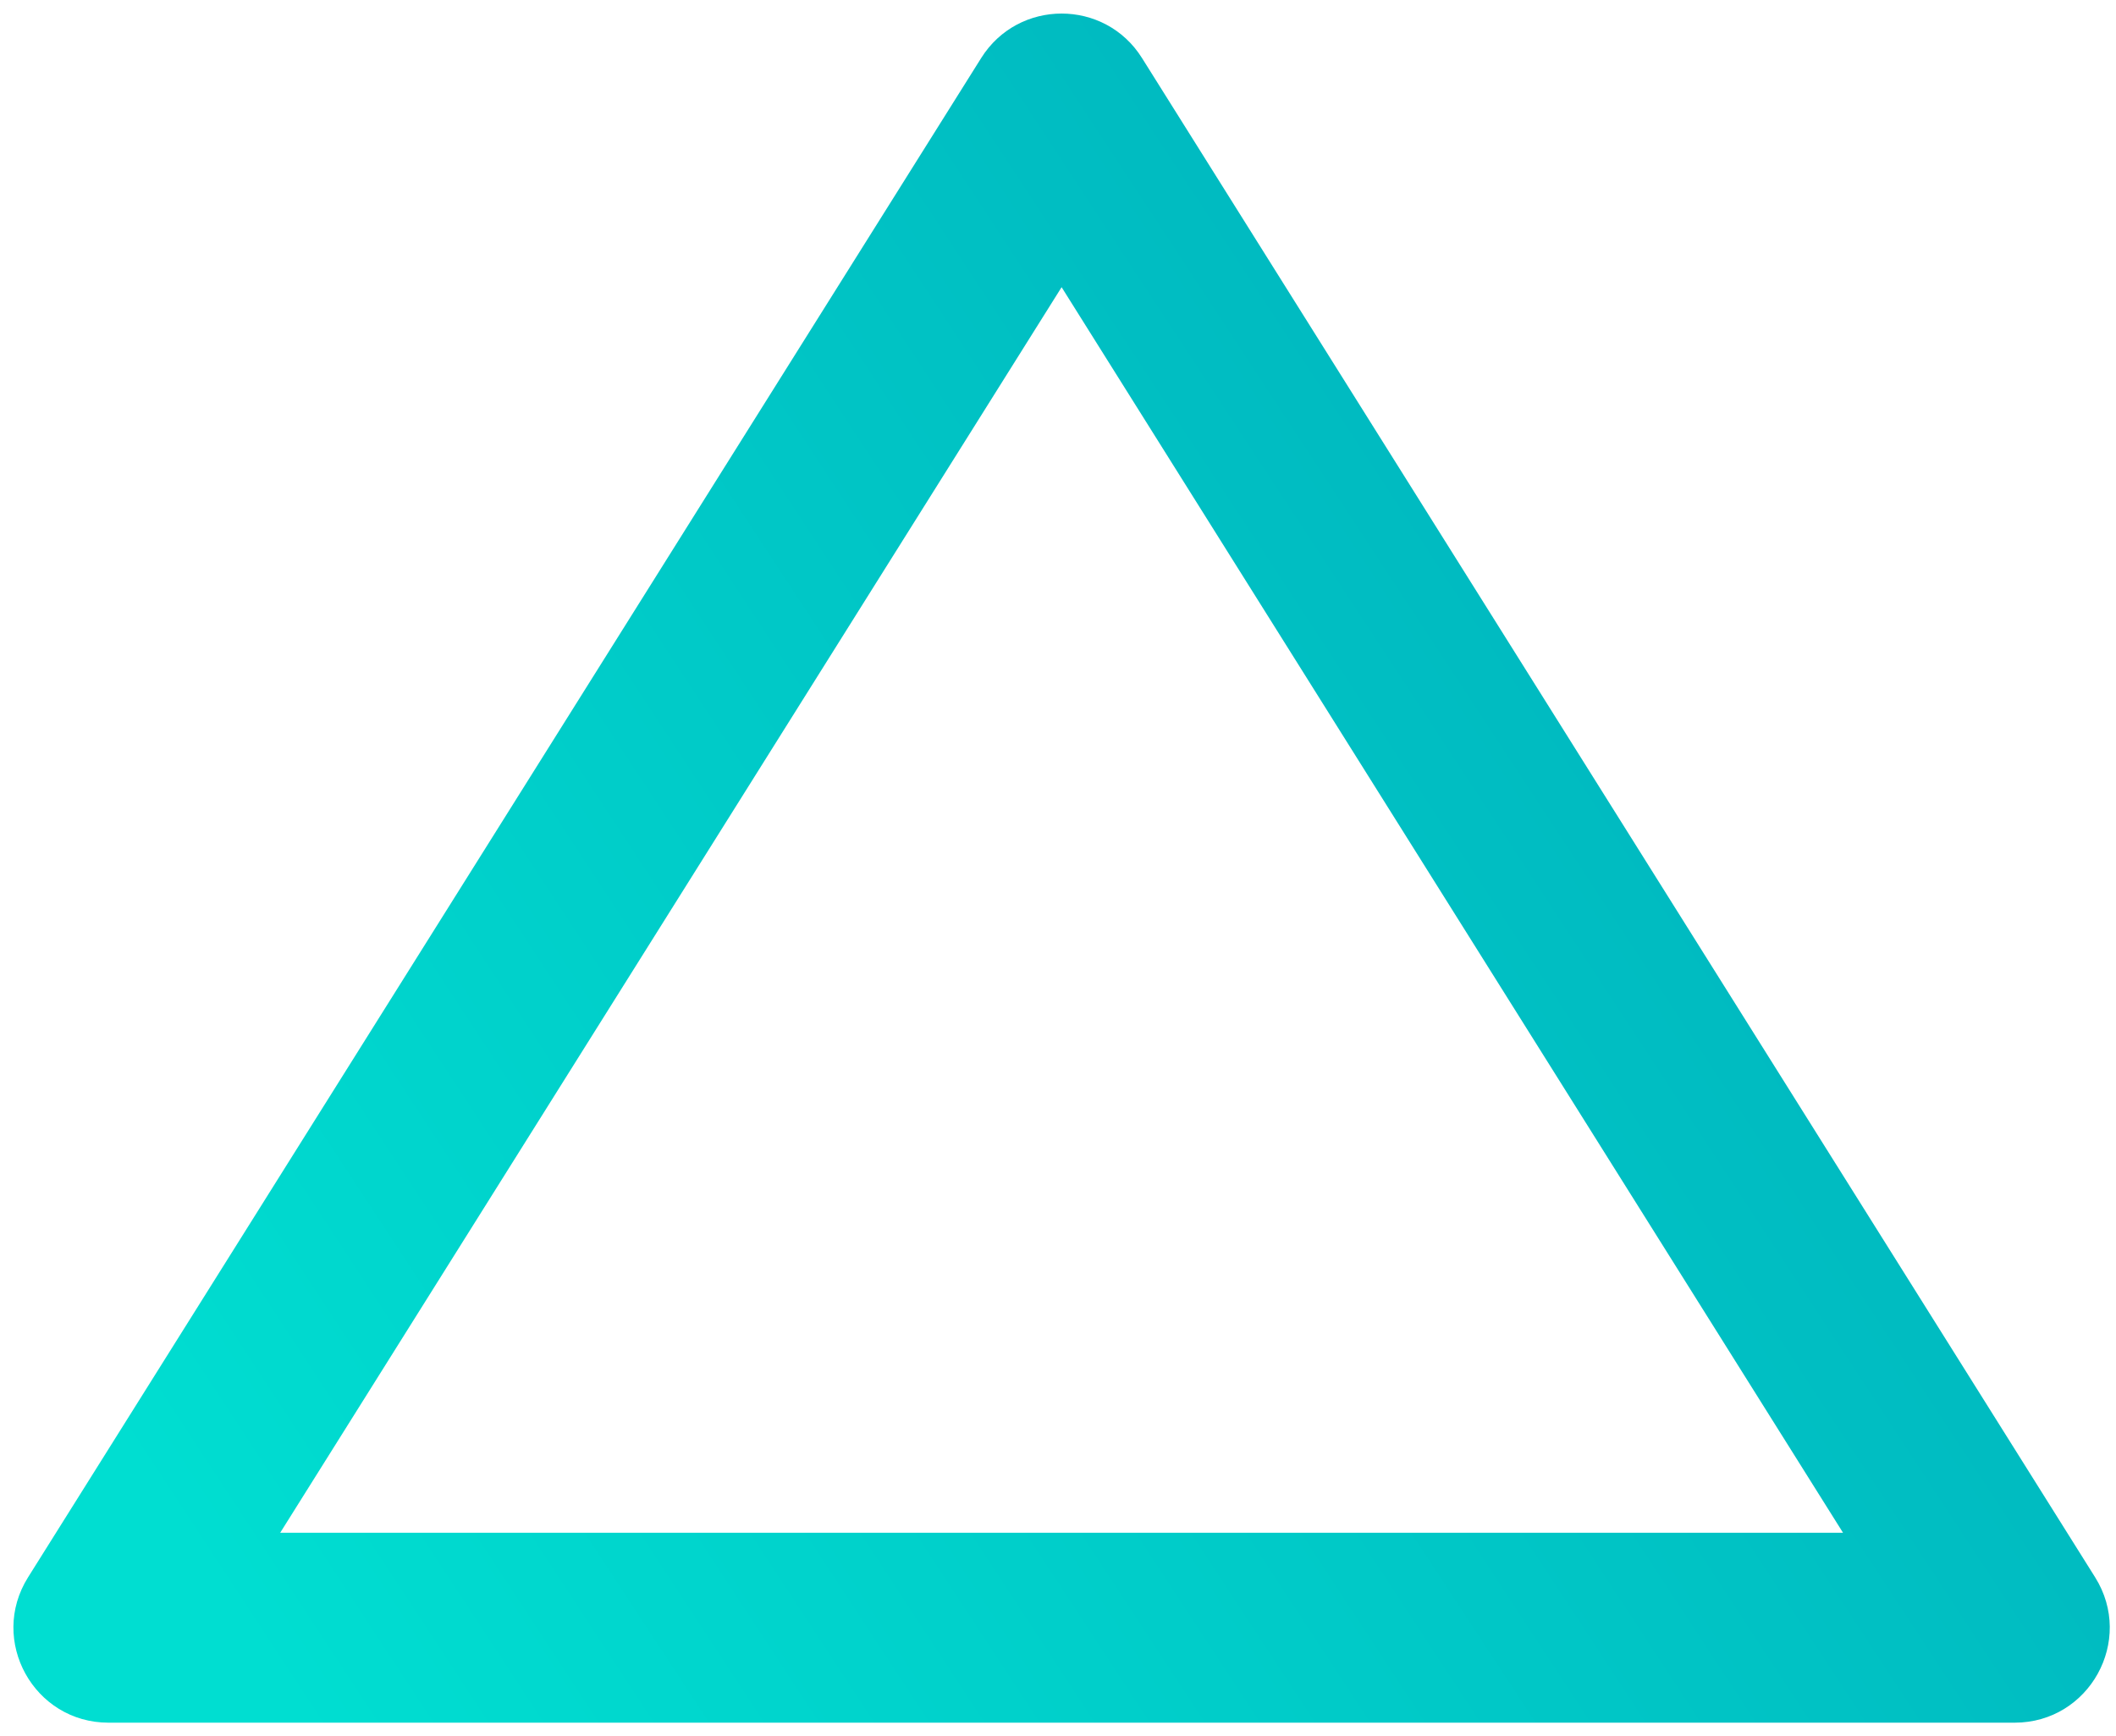 <?xml version="1.0" encoding="UTF-8"?> <svg xmlns="http://www.w3.org/2000/svg" xmlns:xlink="http://www.w3.org/1999/xlink" width="78px" height="64px" viewBox="0 0 78 64"> <!-- Generator: Sketch 51.3 (57544) - http://www.bohemiancoding.com/sketch --> <title>треугол</title> <desc>Created with Sketch.</desc> <defs> <linearGradient x1="90.508%" y1="25.012%" x2="0%" y2="73.248%" id="linearGradient-1"> <stop stop-color="#00B1BC" offset="0%"></stop> <stop stop-color="#00DED1" offset="100%"></stop> </linearGradient> </defs> <g id="Page-1" stroke="none" stroke-width="1" fill="none" fill-rule="evenodd"> <path d="M36.168,2.14 C37.54,-0.047 40.726,-0.047 42.097,2.14 L77.23,58.14 C78.692,60.471 77.017,63.5 74.265,63.5 L4,63.5 C1.248,63.5 -0.427,60.471 1.035,58.14 L36.168,2.14 Z M10.328,56.5 L67.938,56.5 L39.133,10.586 L10.328,56.5 Z" id="треугол" fill="url(#linearGradient-1)" fill-rule="nonzero"></path> </g> </svg> 